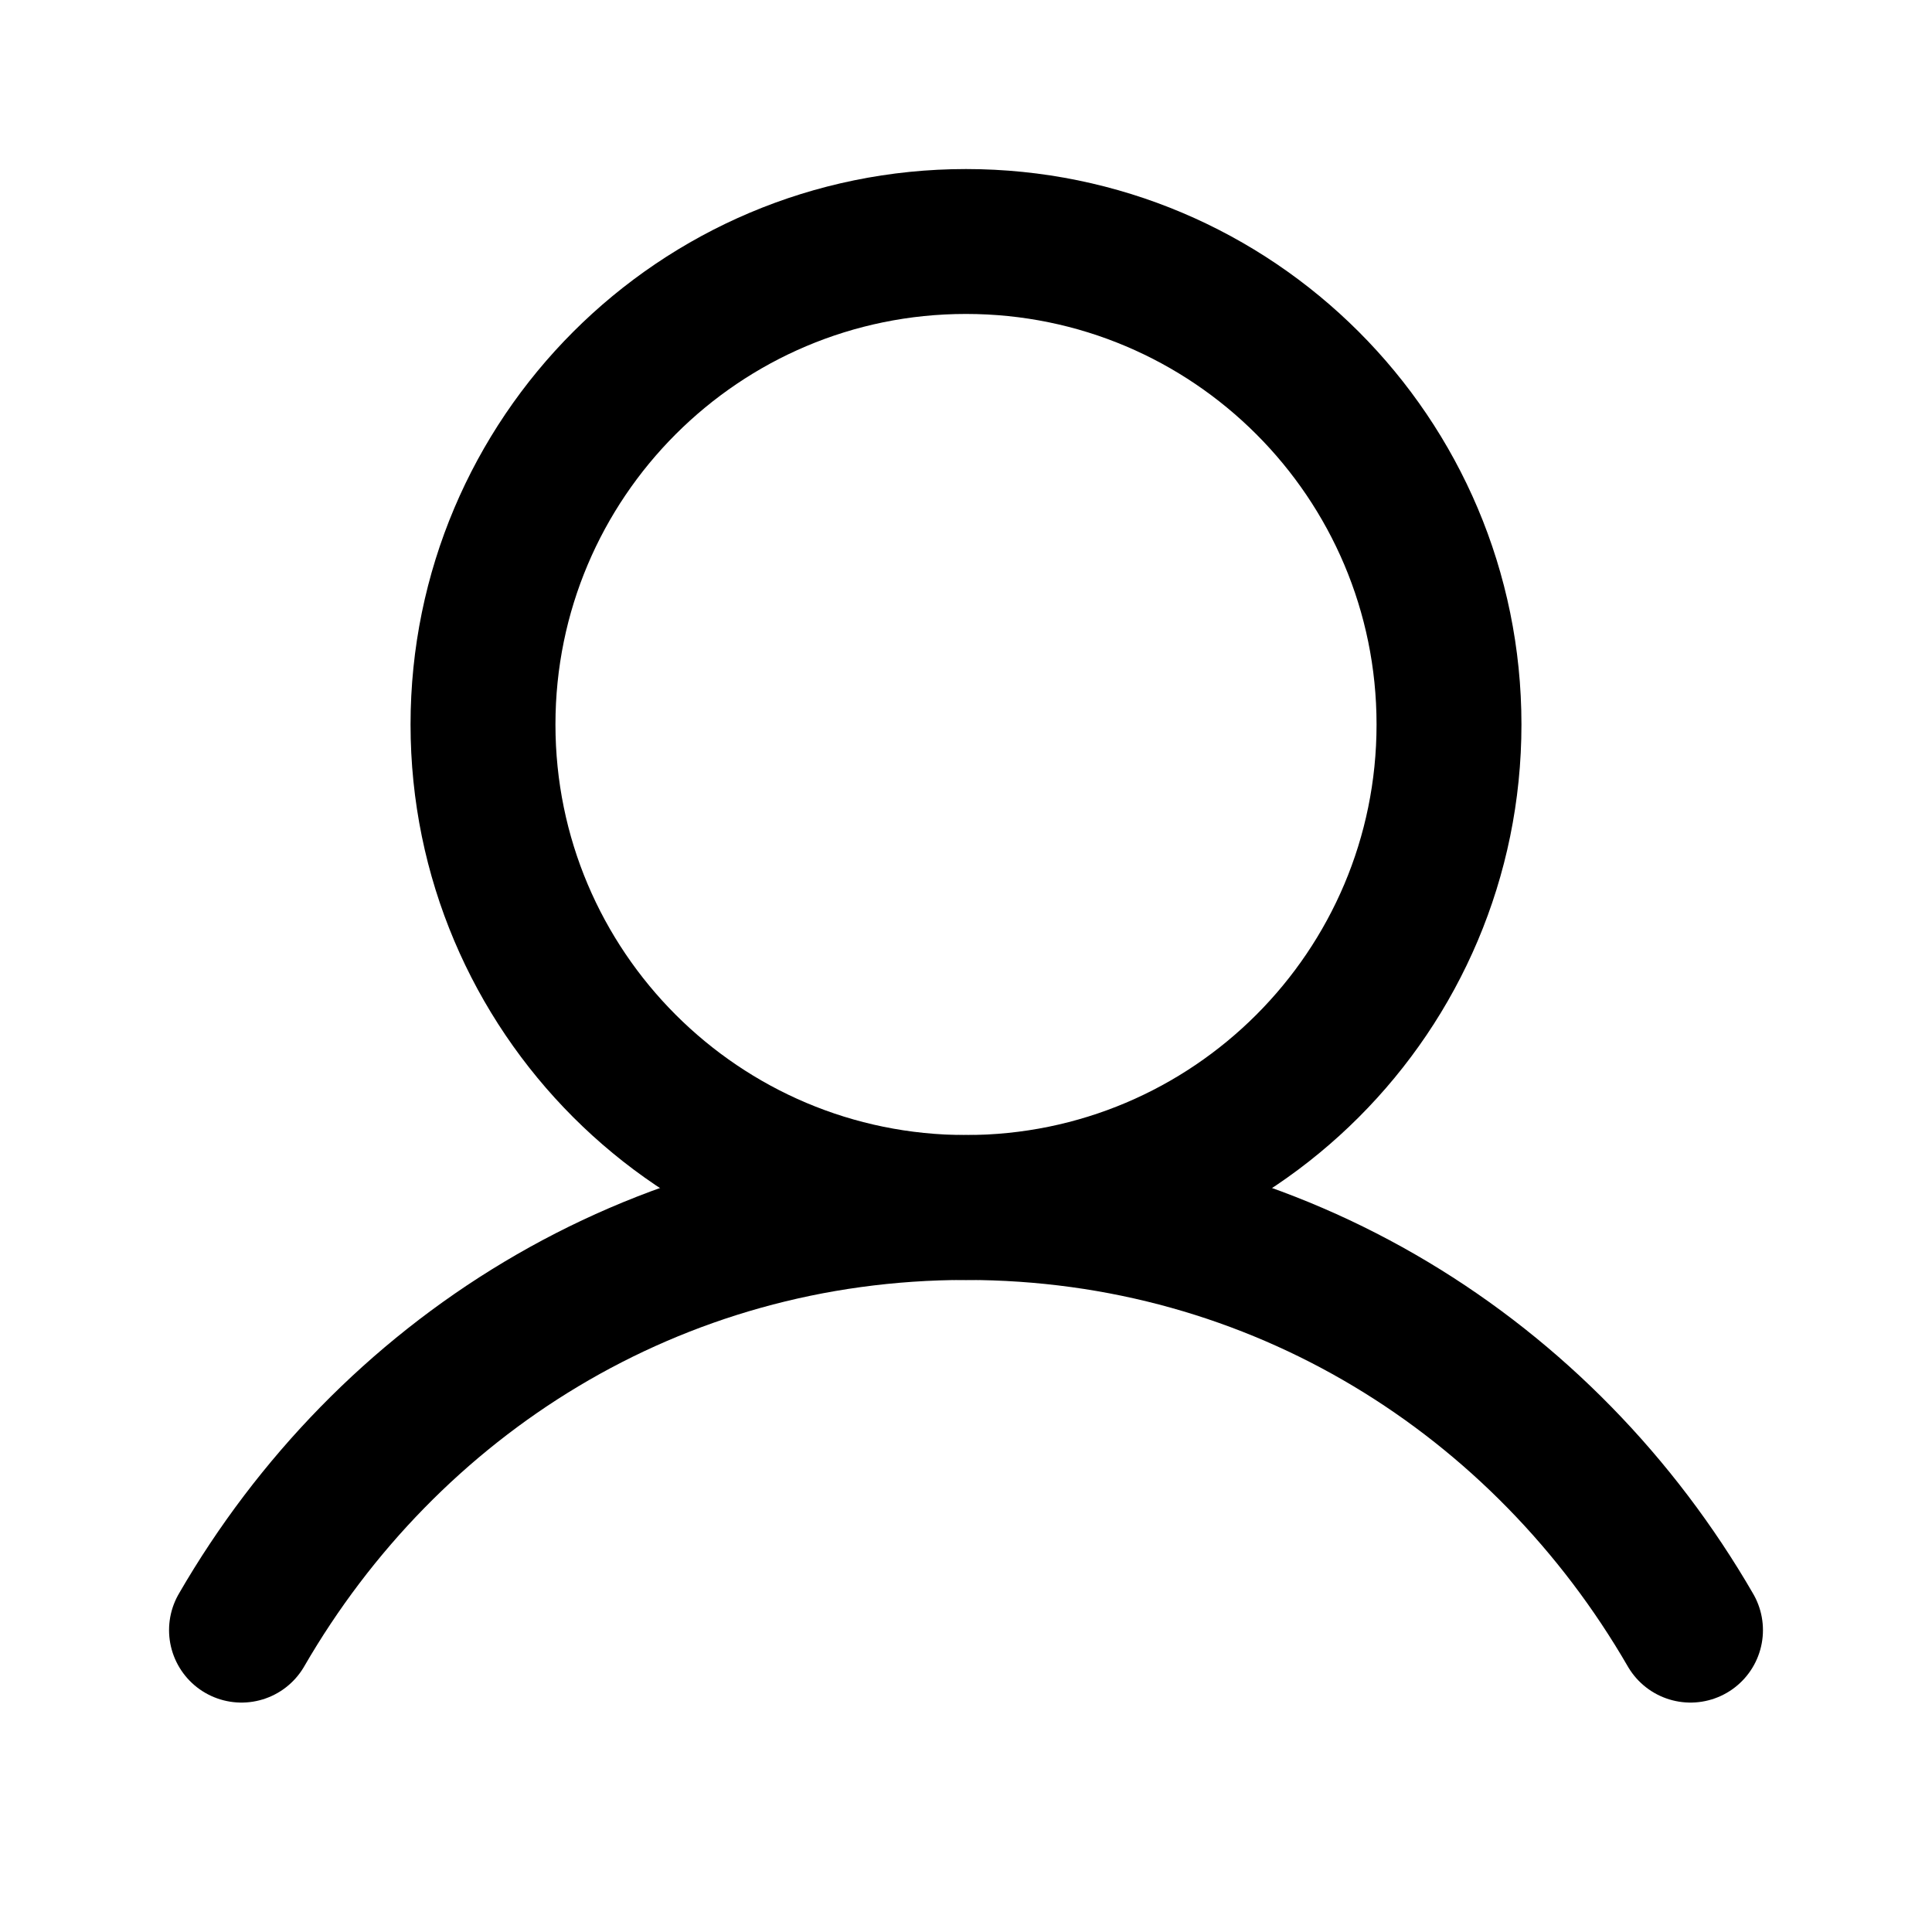 <svg width="20" height="20" viewBox="0 0 20 20" fill="none" xmlns="http://www.w3.org/2000/svg">
<g id="User" clip-path="url(#clip0_1987_6294)">
<path id="Vector" d="M10 12.5C12.761 12.5 15 10.261 15 7.5C15 4.739 12.761 2.5 10 2.5C7.239 2.5 5 4.739 5 7.5C5 10.261 7.239 12.5 10 12.5Z" stroke="black" stroke-width="1.5" stroke-linecap="round" stroke-linejoin="round"/>
<path id="Vector_2" d="M2.5 16.875C4.013 14.26 6.762 12.5 10 12.5C13.238 12.5 15.987 14.26 17.5 16.875" stroke="black" stroke-width="1.5" stroke-linecap="round" stroke-linejoin="round"/>
</g>
<defs>
<clipPath id="clip0_1987_6294">
<rect width="20" height="20" fill="white"/>
</clipPath>
</defs>
</svg>
